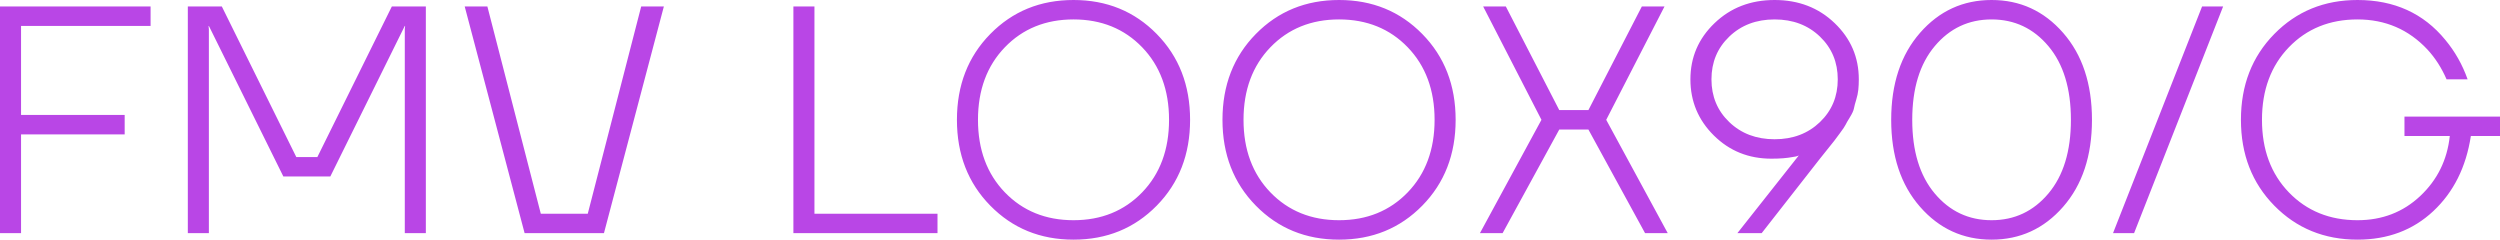 <svg xmlns="http://www.w3.org/2000/svg" id="_レイヤー_2" data-name="レイヤー 2" viewBox="0 0 308.8 29.6"><defs><style>.cls-1{fill:#b946e6}</style></defs><g id="_レイヤー_4" data-name="レイヤー 4"><path d="M0 28.8V.8h18.6v2.4h-16v11h12.8v2.4H2.6v12.2H0ZM23.2 28.8V.8h4.2l9.2 18.6h2.6L48.4.8h4.2v28H50V3.6l.04-.4H50l-9.2 18.6H35L25.8 3.2l-.04.04.04.36v25.2h-2.6ZM57.4.8h2.8l6.6 25.6h5.8L79.2.8H82l-7.4 28h-9.8L57.4.8ZM98 28.8V.8h2.6v25.6h15.2v2.4H98ZM122.32 25.4c-2.75-2.8-4.12-6.33-4.12-10.6s1.37-7.8 4.12-10.6S128.49 0 132.6 0s7.53 1.4 10.28 4.2C145.63 7 147 10.53 147 14.8s-1.37 7.8-4.12 10.6-6.17 4.2-10.28 4.2-7.53-1.4-10.28-4.2Zm1.8-19.56c-2.21 2.29-3.32 5.28-3.32 8.96s1.11 6.67 3.32 8.96c2.21 2.29 5.04 3.44 8.48 3.44s6.27-1.15 8.48-3.44c2.21-2.29 3.32-5.28 3.32-8.96s-1.11-6.67-3.32-8.96c-2.21-2.29-5.04-3.44-8.48-3.44s-6.27 1.15-8.48 3.44ZM155.12 25.4c-2.75-2.8-4.12-6.33-4.12-10.6s1.37-7.8 4.12-10.6S161.29 0 165.4 0s7.53 1.4 10.28 4.2c2.75 2.8 4.12 6.33 4.12 10.6s-1.37 7.8-4.12 10.6-6.17 4.2-10.28 4.2-7.53-1.4-10.28-4.2Zm1.8-19.56c-2.21 2.29-3.32 5.28-3.32 8.96s1.11 6.67 3.32 8.96c2.21 2.29 5.04 3.44 8.48 3.44s6.27-1.15 8.48-3.44c2.21-2.29 3.32-5.28 3.32-8.96s-1.11-6.67-3.32-8.96c-2.21-2.29-5.04-3.44-8.48-3.44s-6.27 1.15-8.48 3.44ZM182.8 28.8l7.6-14-7.2-14h2.8l6.6 12.8h3.6L202.8.8h2.8l-7.2 14 7.6 14h-2.8l-7-12.8h-3.6l-7 12.8h-2.8ZM211.7 16.74c-1.93-1.91-2.9-4.22-2.9-6.94s.99-5.03 2.98-6.94C213.77.95 216.24 0 219.2 0s5.43.95 7.42 2.86c1.99 1.91 2.98 4.22 2.98 6.94 0 .45-.02.88-.06 1.28-.04.4-.13.81-.26 1.24-.13.43-.23.78-.28 1.06-.05.28-.22.65-.5 1.1-.28.45-.46.77-.54.94-.08.17-.31.52-.7 1.04-.39.52-.62.83-.7.94-.08.11-.37.47-.88 1.1-.51.63-.8.99-.88 1.1l-7.2 9.2h-3l7.4-9.36.16-.2.04-.04c-.24.11-.51.17-.8.2-.67.13-1.53.2-2.6.2-2.8 0-5.17-.95-7.1-2.86Zm1.9-12.22c-1.47 1.41-2.2 3.17-2.2 5.28s.73 3.87 2.2 5.28 3.33 2.12 5.6 2.12 4.13-.71 5.6-2.12 2.2-3.17 2.2-5.28-.73-3.87-2.2-5.28c-1.47-1.41-3.33-2.12-5.6-2.12s-4.13.71-5.6 2.12ZM237.16 25.54c-2.37-2.71-3.56-6.29-3.56-10.74s1.19-8.03 3.56-10.74C239.53 1.35 242.48 0 246 0s6.47 1.35 8.84 4.06c2.37 2.71 3.56 6.29 3.56 10.74s-1.19 8.03-3.56 10.74c-2.37 2.71-5.32 4.06-8.84 4.06s-6.47-1.35-8.84-4.06Zm1.82-19.84c-1.85 2.2-2.78 5.23-2.78 9.1s.93 6.9 2.78 9.1c1.85 2.2 4.19 3.3 7.02 3.3s5.17-1.1 7.02-3.3c1.85-2.2 2.78-5.23 2.78-9.1s-.93-6.9-2.78-9.1c-1.85-2.2-4.19-3.3-7.02-3.3s-5.17 1.1-7.02 3.3ZM261 28.8l11-28h2.6l-11 28H261ZM280.92 25.4c-2.75-2.8-4.12-6.33-4.12-10.6s1.37-7.8 4.12-10.6S287.09 0 291.2 0c4.53 0 8.15 1.64 10.84 4.92 1.2 1.44 2.12 3.07 2.76 4.88h-2.6c-.61-1.41-1.4-2.64-2.36-3.68-2.32-2.48-5.2-3.72-8.64-3.72s-6.27 1.15-8.48 3.44c-2.21 2.29-3.32 5.28-3.32 8.96s1.11 6.67 3.32 8.96c2.21 2.29 5.04 3.44 8.48 3.44 3.04 0 5.62-.99 7.74-2.98s3.34-4.46 3.66-7.42H297v-2.4h11.8v2.4h-3.6c-.59 3.84-2.13 6.93-4.64 9.28s-5.63 3.52-9.36 3.52c-4.11 0-7.53-1.4-10.28-4.2Z" class="cls-1"/></g></svg>